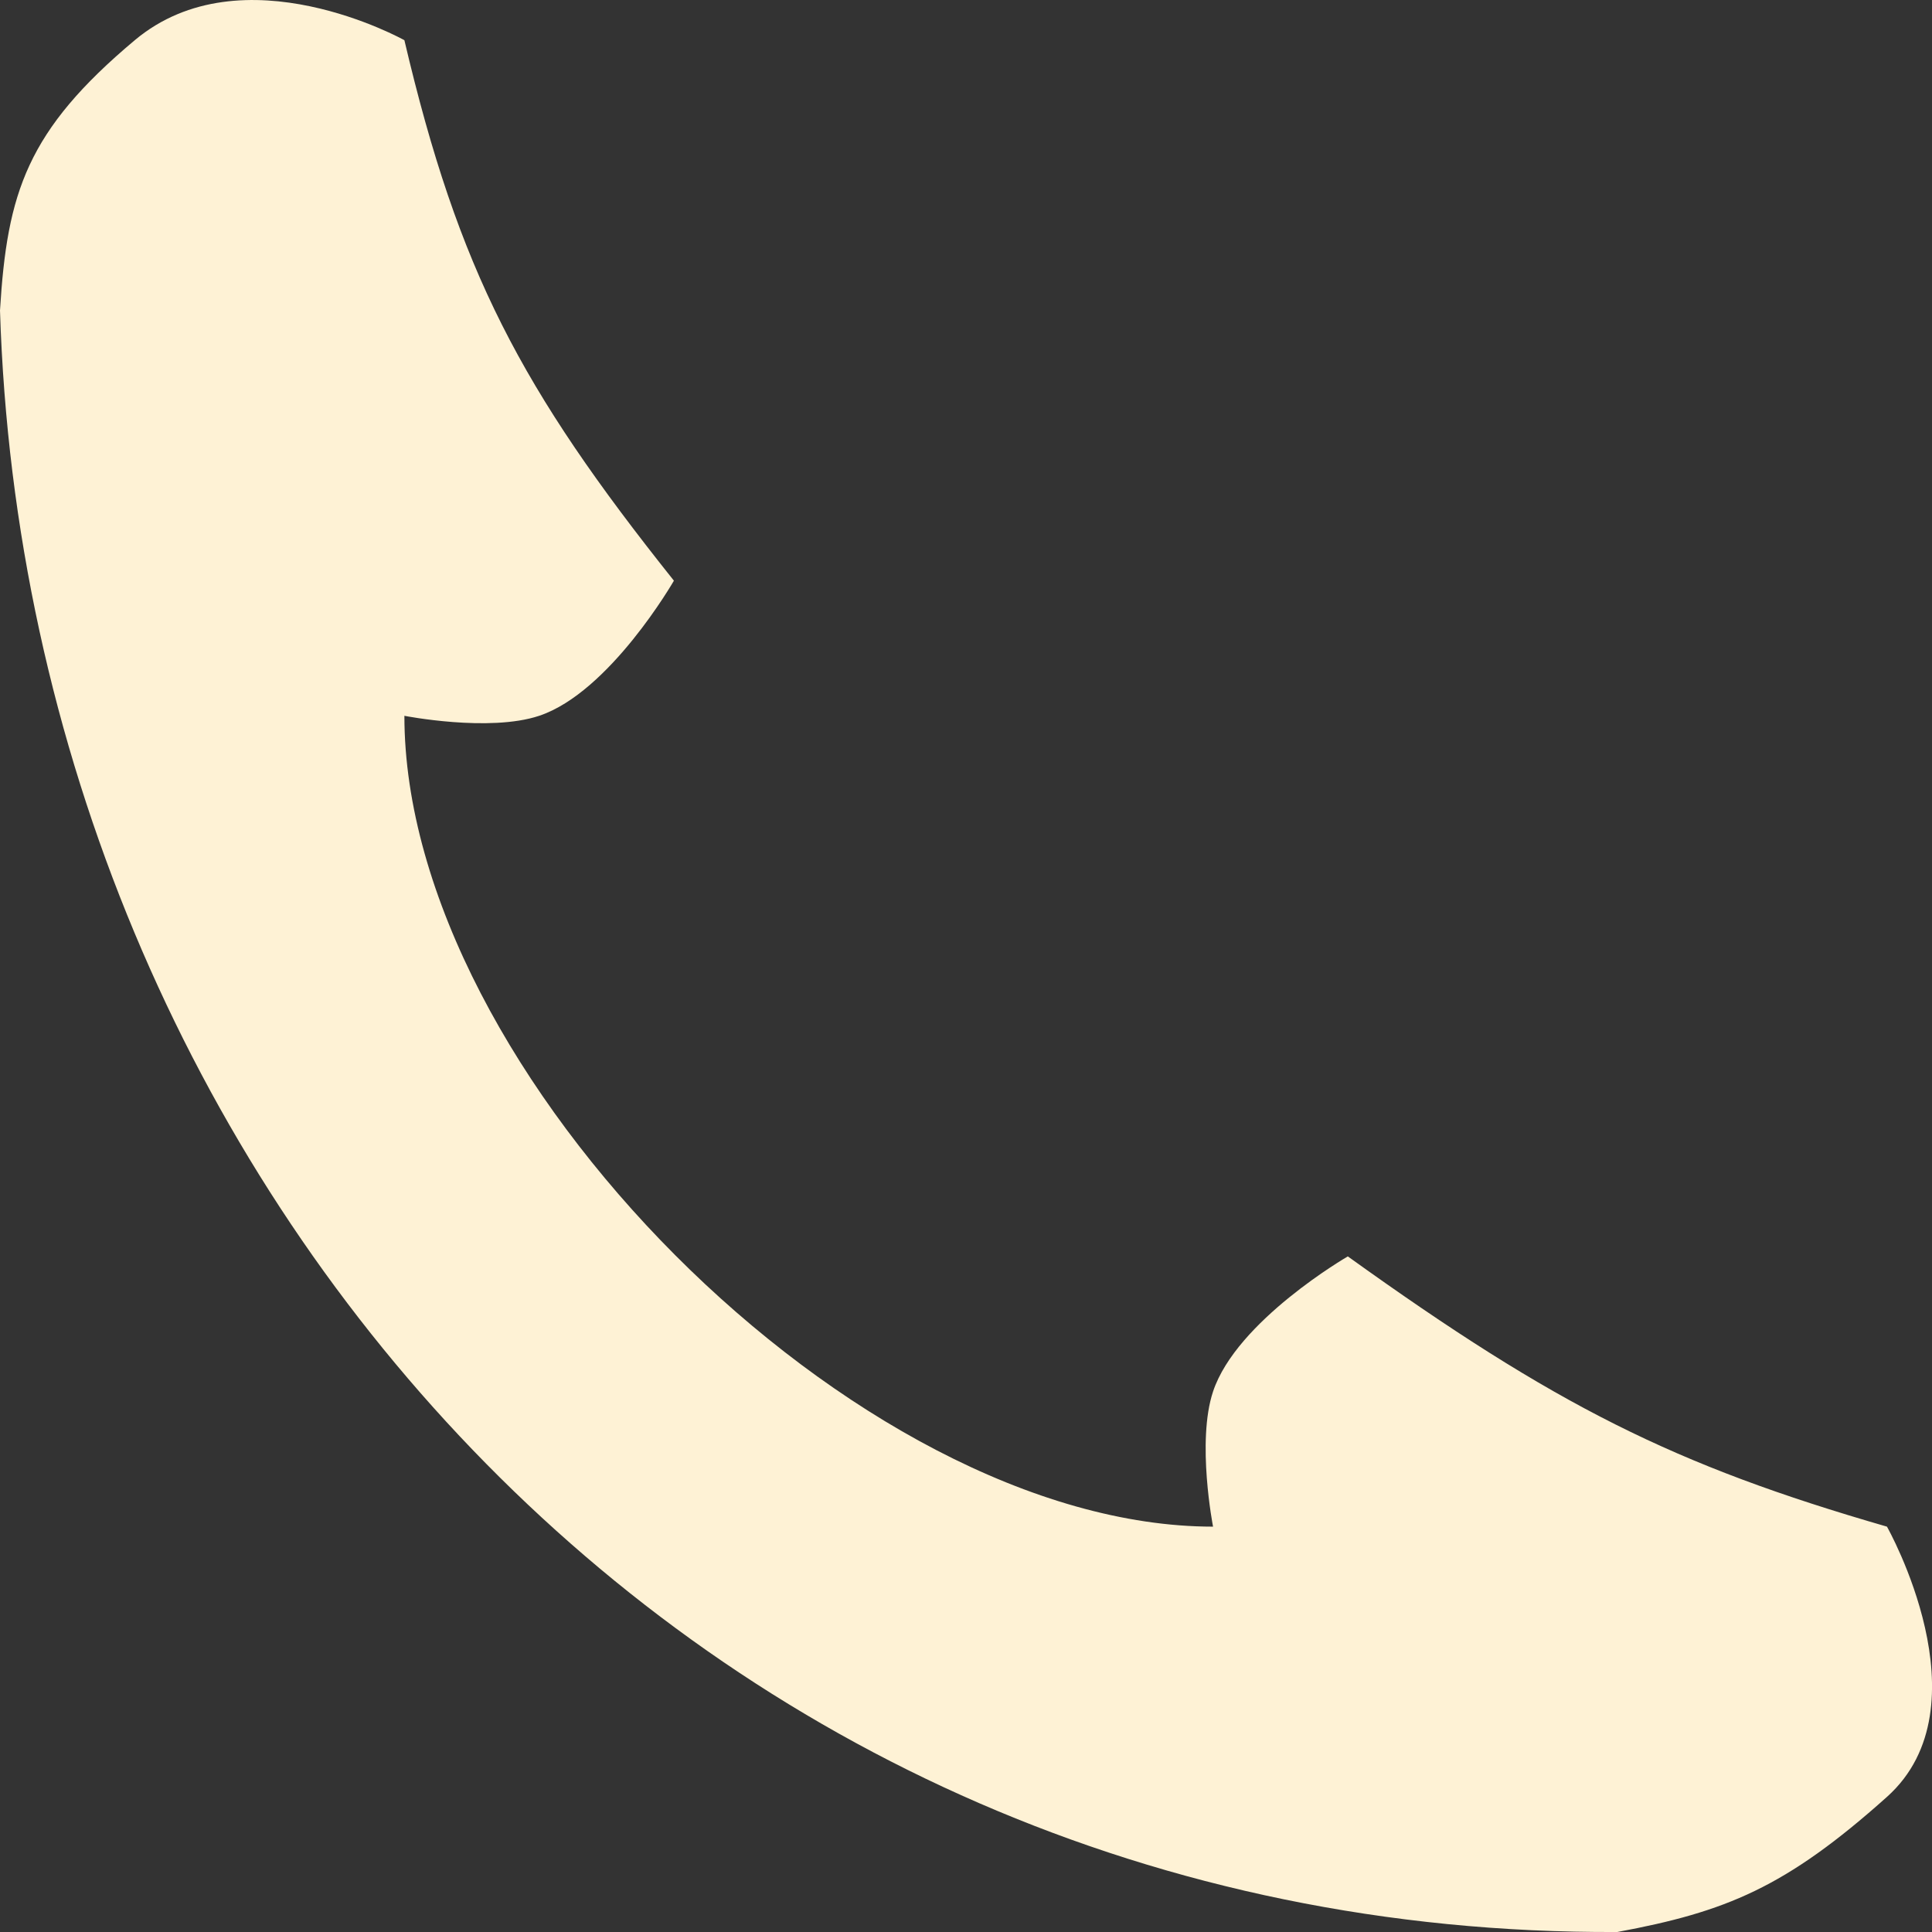 <svg width="16" height="16" viewBox="0 0 16 16" fill="none" xmlns="http://www.w3.org/2000/svg">
<rect x="0" y="0" width="16" height="16" fill="#333333" stroke="none"/>
<path d="M3.349 0.333C3.349 0.333 2.009 -0.416 1.116 0.333C0.223 1.082 0.059 1.594 0 2.571C0.224 9.796 5.753 16.036 13.394 16C14.292 15.833 14.787 15.633 15.627 14.881C16.467 14.129 15.627 12.643 15.627 12.643C13.861 12.133 12.883 11.641 11.162 10.405C11.162 10.405 10.241 10.937 10.046 11.524C9.908 11.938 10.046 12.643 10.046 12.643C7.097 12.643 3.349 8.886 3.349 5.928C3.349 5.928 4.051 6.066 4.465 5.928C5.05 5.733 5.581 4.809 5.581 4.809C4.311 3.217 3.798 2.243 3.349 0.333Z" fill="#FEF2D5"/>
</svg>
